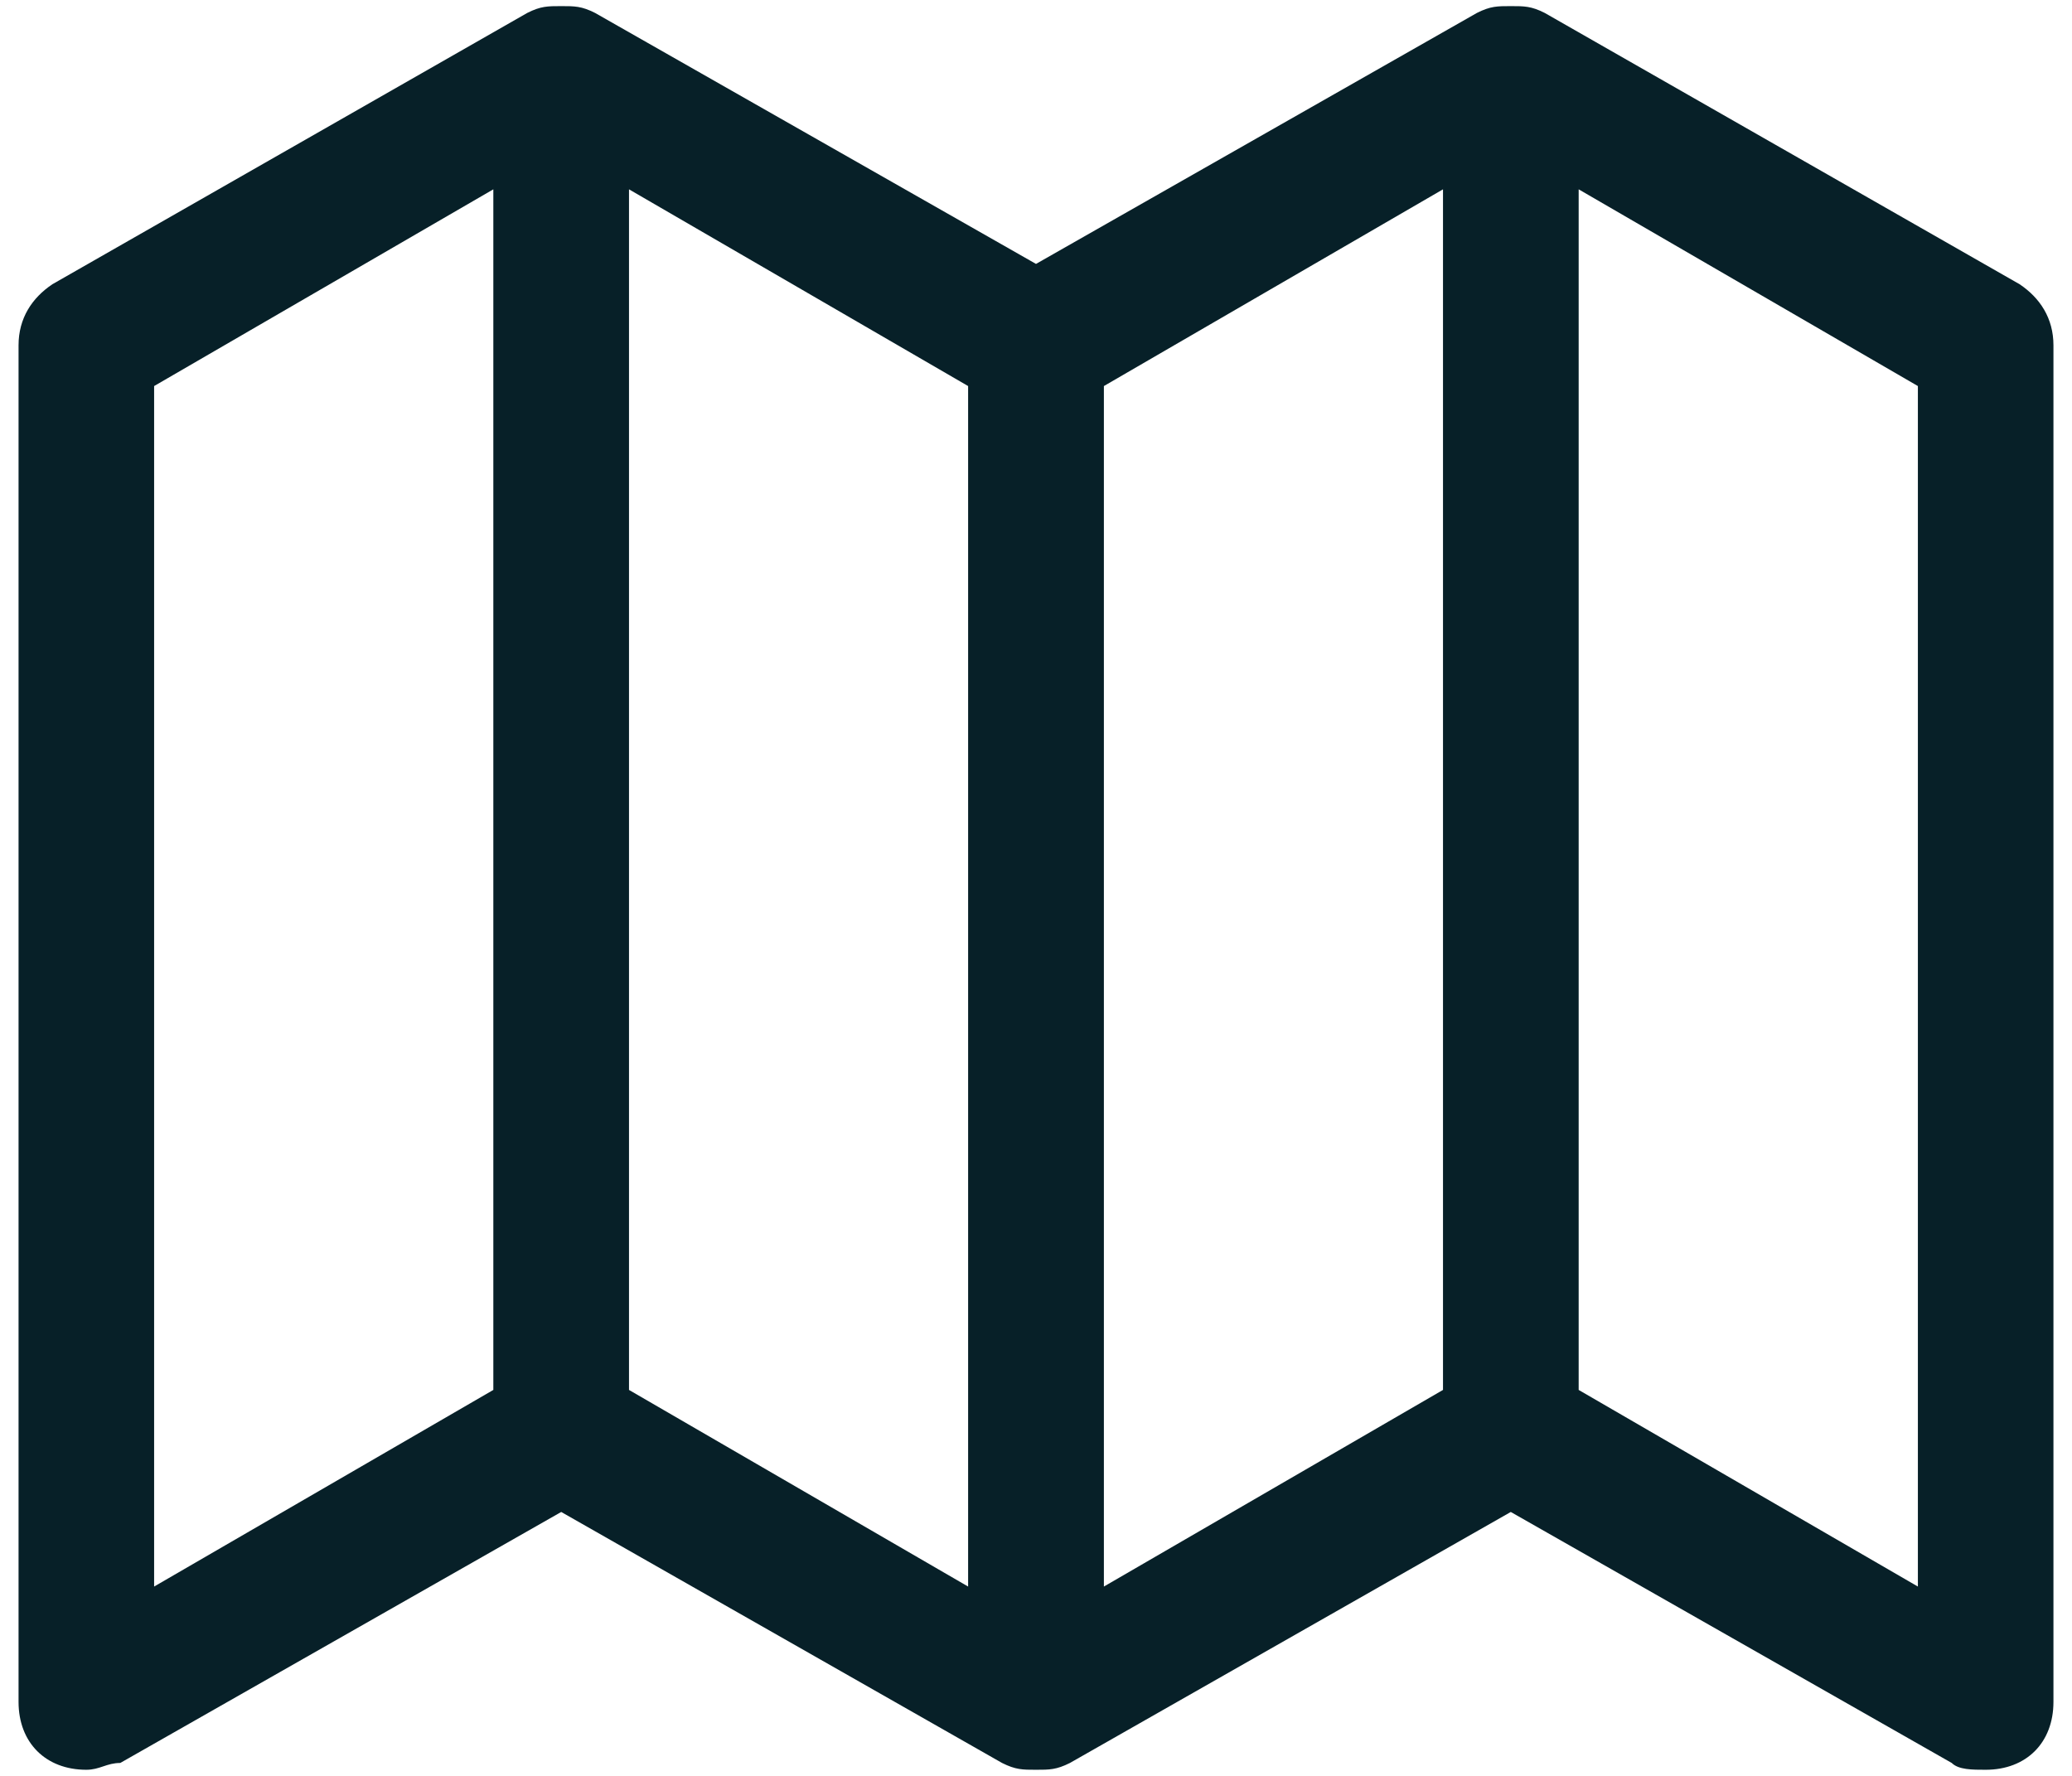 <svg width="21" height="18" viewBox="0 0 21 18" fill="none" xmlns="http://www.w3.org/2000/svg">
<path d="M20.812 3.5C20.812 3.225 20.675 3.019 20.469 2.881L15.656 0.131C15.519 0.062 15.45 0.062 15.312 0.062C15.175 0.062 15.106 0.062 14.969 0.131L10.5 2.675L6.031 0.131C5.894 0.062 5.825 0.062 5.688 0.062C5.55 0.062 5.481 0.062 5.344 0.131L0.531 2.881C0.325 3.019 0.188 3.225 0.188 3.5V17.25C0.188 17.663 0.463 17.938 0.875 17.938C1.012 17.938 1.081 17.869 1.219 17.869L5.688 15.325L10.156 17.869C10.294 17.938 10.363 17.938 10.5 17.938C10.637 17.938 10.706 17.938 10.844 17.869L15.312 15.325L19.781 17.869C19.85 17.938 19.988 17.938 20.125 17.938C20.538 17.938 20.812 17.663 20.812 17.25V3.5ZM1.562 3.913L5 1.919V14.088L1.562 16.081V3.913ZM9.812 16.081L6.375 14.088V1.919L9.812 3.913V16.081ZM14.625 14.088L11.188 16.081V3.913L14.625 1.919V14.088ZM16 14.088V1.919L19.438 3.913V16.081L16 14.088Z" fill="#072028"/>
</svg>
